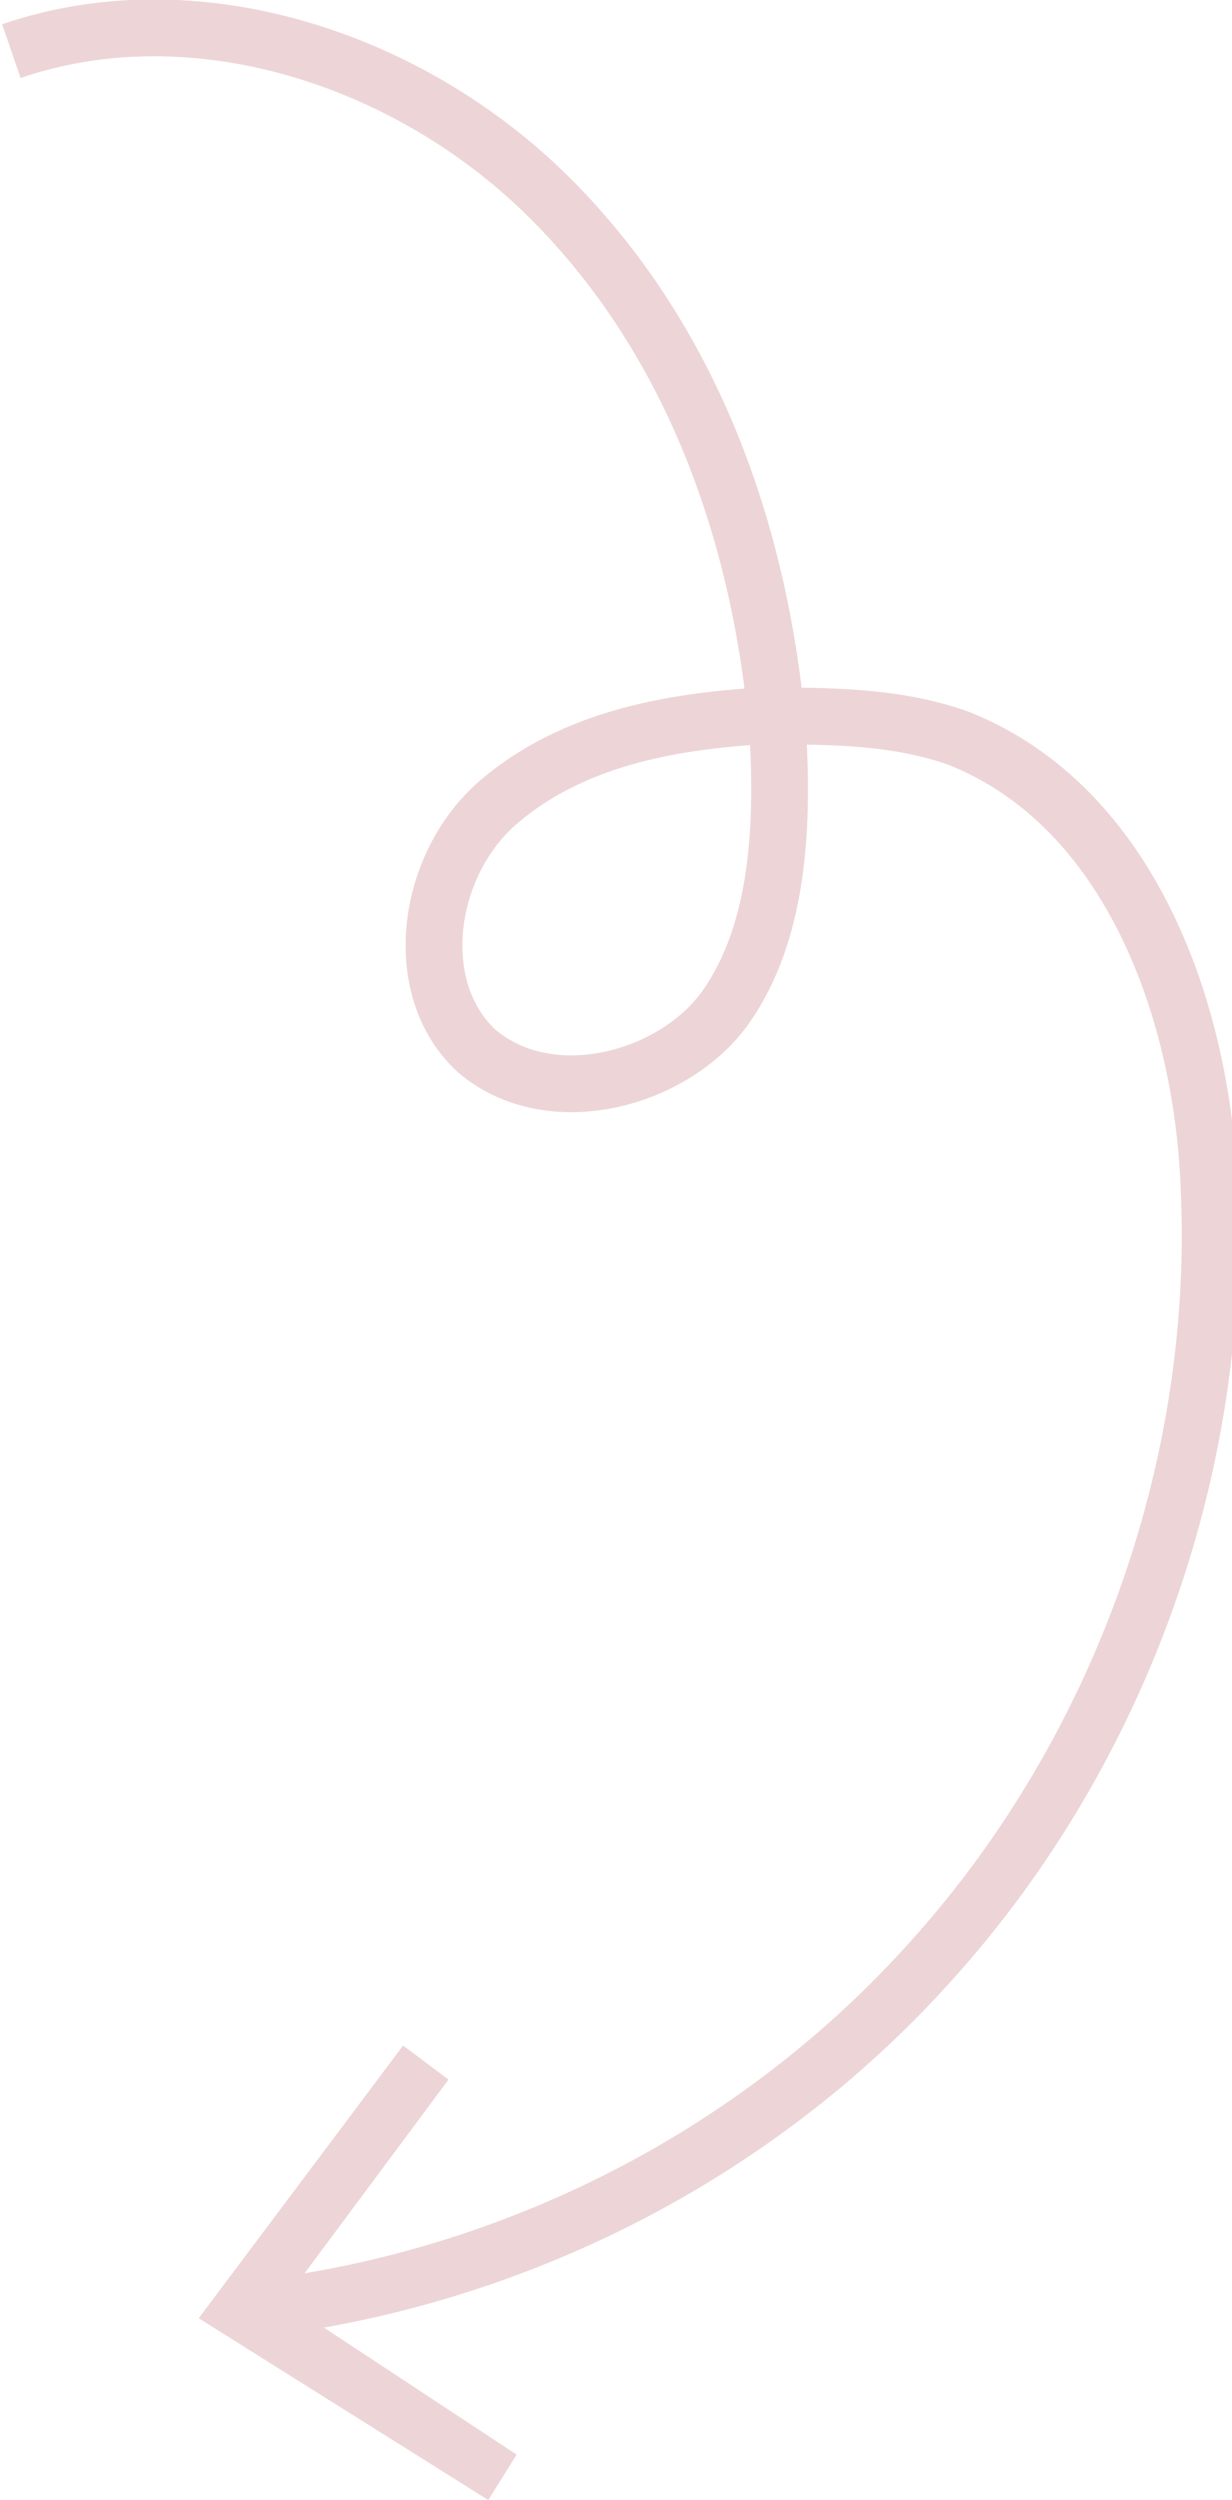 <?xml version="1.0" encoding="UTF-8"?> <!-- Generator: Adobe Illustrator 27.0.0, SVG Export Plug-In . SVG Version: 6.00 Build 0) --> <svg xmlns="http://www.w3.org/2000/svg" xmlns:xlink="http://www.w3.org/1999/xlink" id="Layer_2_00000011006027693897322570000018098435830561894284_" x="0px" y="0px" viewBox="0 0 21.7 44" style="enable-background:new 0 0 21.7 44;" xml:space="preserve"> <style type="text/css"> .st0{fill:none;stroke:#EDD5D7;stroke-miterlimit:10;} .st1{fill:#EDD5D7;} </style> <g id="Layer_1-2"> <g> <path class="st0" d="M0.2,0.9c3.2-1.1,7,0.1,9.5,2.6s3.7,5.9,4,9.4c0.1,1.7,0,3.5-0.9,4.8s-3.1,1.9-4.4,0.8 c-1.2-1.1-0.9-3.3,0.4-4.4s3-1.4,4.6-1.5c1.2,0,2.4,0,3.5,0.4c3,1.2,4.3,4.8,4.4,8c0.2,4.9-1.6,9.8-4.8,13.4 c-3,3.4-7.2,5.6-11.7,6.2"></path> <polygon class="st1" points="7.1,36 7.9,36.6 5,40.5 9.1,43.2 8.6,44 3.5,40.8 "></polygon> </g> </g> </svg> 
